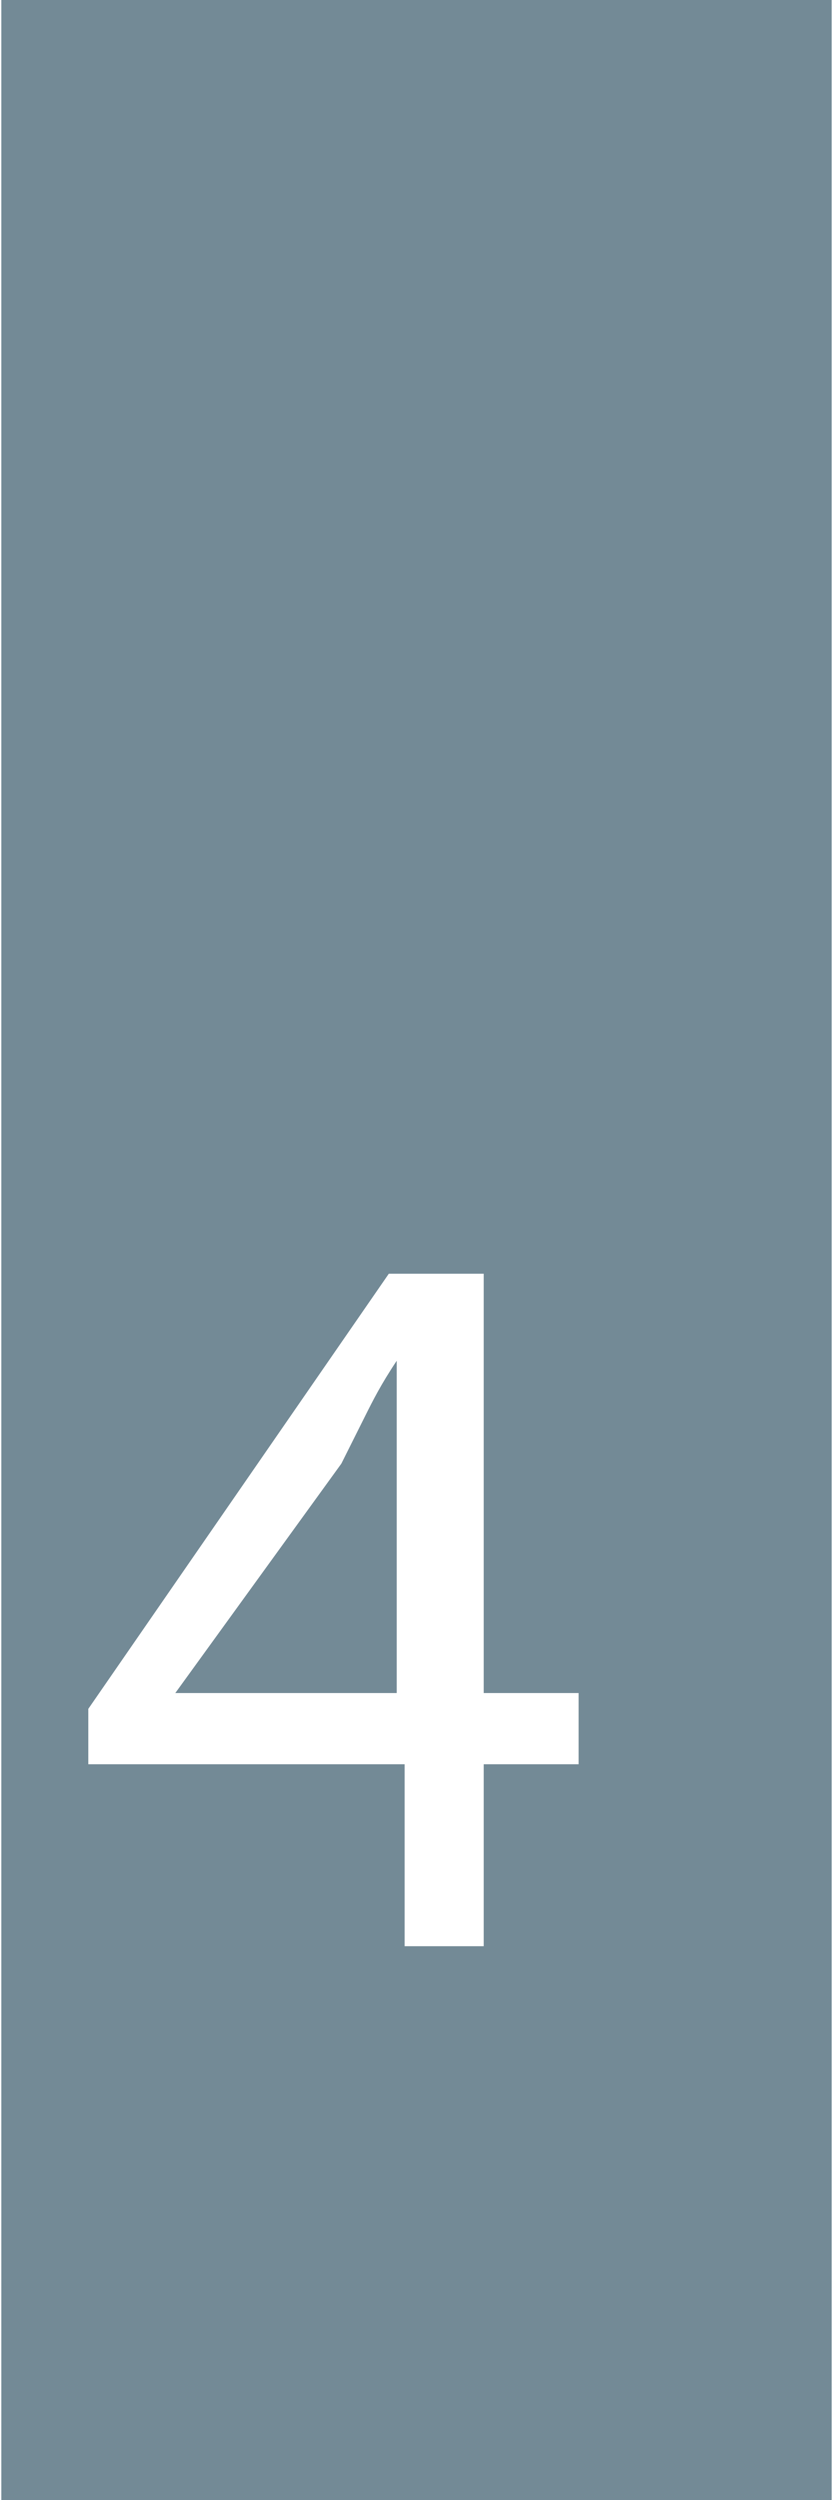 <?xml version="1.0" encoding="UTF-8"?>
<!DOCTYPE svg PUBLIC "-//W3C//DTD SVG 1.1//EN" "http://www.w3.org/Graphics/SVG/1.1/DTD/svg11.dtd">
<!-- Creator: CorelDRAW X5 -->
<svg xmlns="http://www.w3.org/2000/svg" xml:space="preserve" width="10px" height="30px" style="shape-rendering:geometricPrecision; text-rendering:geometricPrecision; image-rendering:optimizeQuality; fill-rule:evenodd; clip-rule:evenodd"
viewBox="0 0 0.105 0.316"
 xmlns:xlink="http://www.w3.org/1999/xlink">
 <defs>
  <style type="text/css">
   <![CDATA[
    .fil0 {fill:#738A96}
    .fil1 {fill:white}
   ]]>
  </style>
 </defs>
 <g id="Layer_x0020_1">
  <polygon class="fil0" points="-0,0 0.105,0 0.105,0.316 -0,0.316 "/>
  <path class="fil1" d="M0.022 0.214l0 -0 0.021 -0.029c0.001,-0.002 0.002,-0.004 0.003,-0.006 0.001,-0.002 0.002,-0.004 0.004,-0.007l0 0c-0,0.004 -0,0.009 -0,0.013l0 0.029 -0.028 0zm0.039 0.032l0 -0.023 0.012 0 0 -0.009 -0.012 0 0 -0.053 -0.012 0 -0.038 0.055 0 0.007 0.04 0 0 0.023 0.011 0z"/>
 </g>
</svg>
